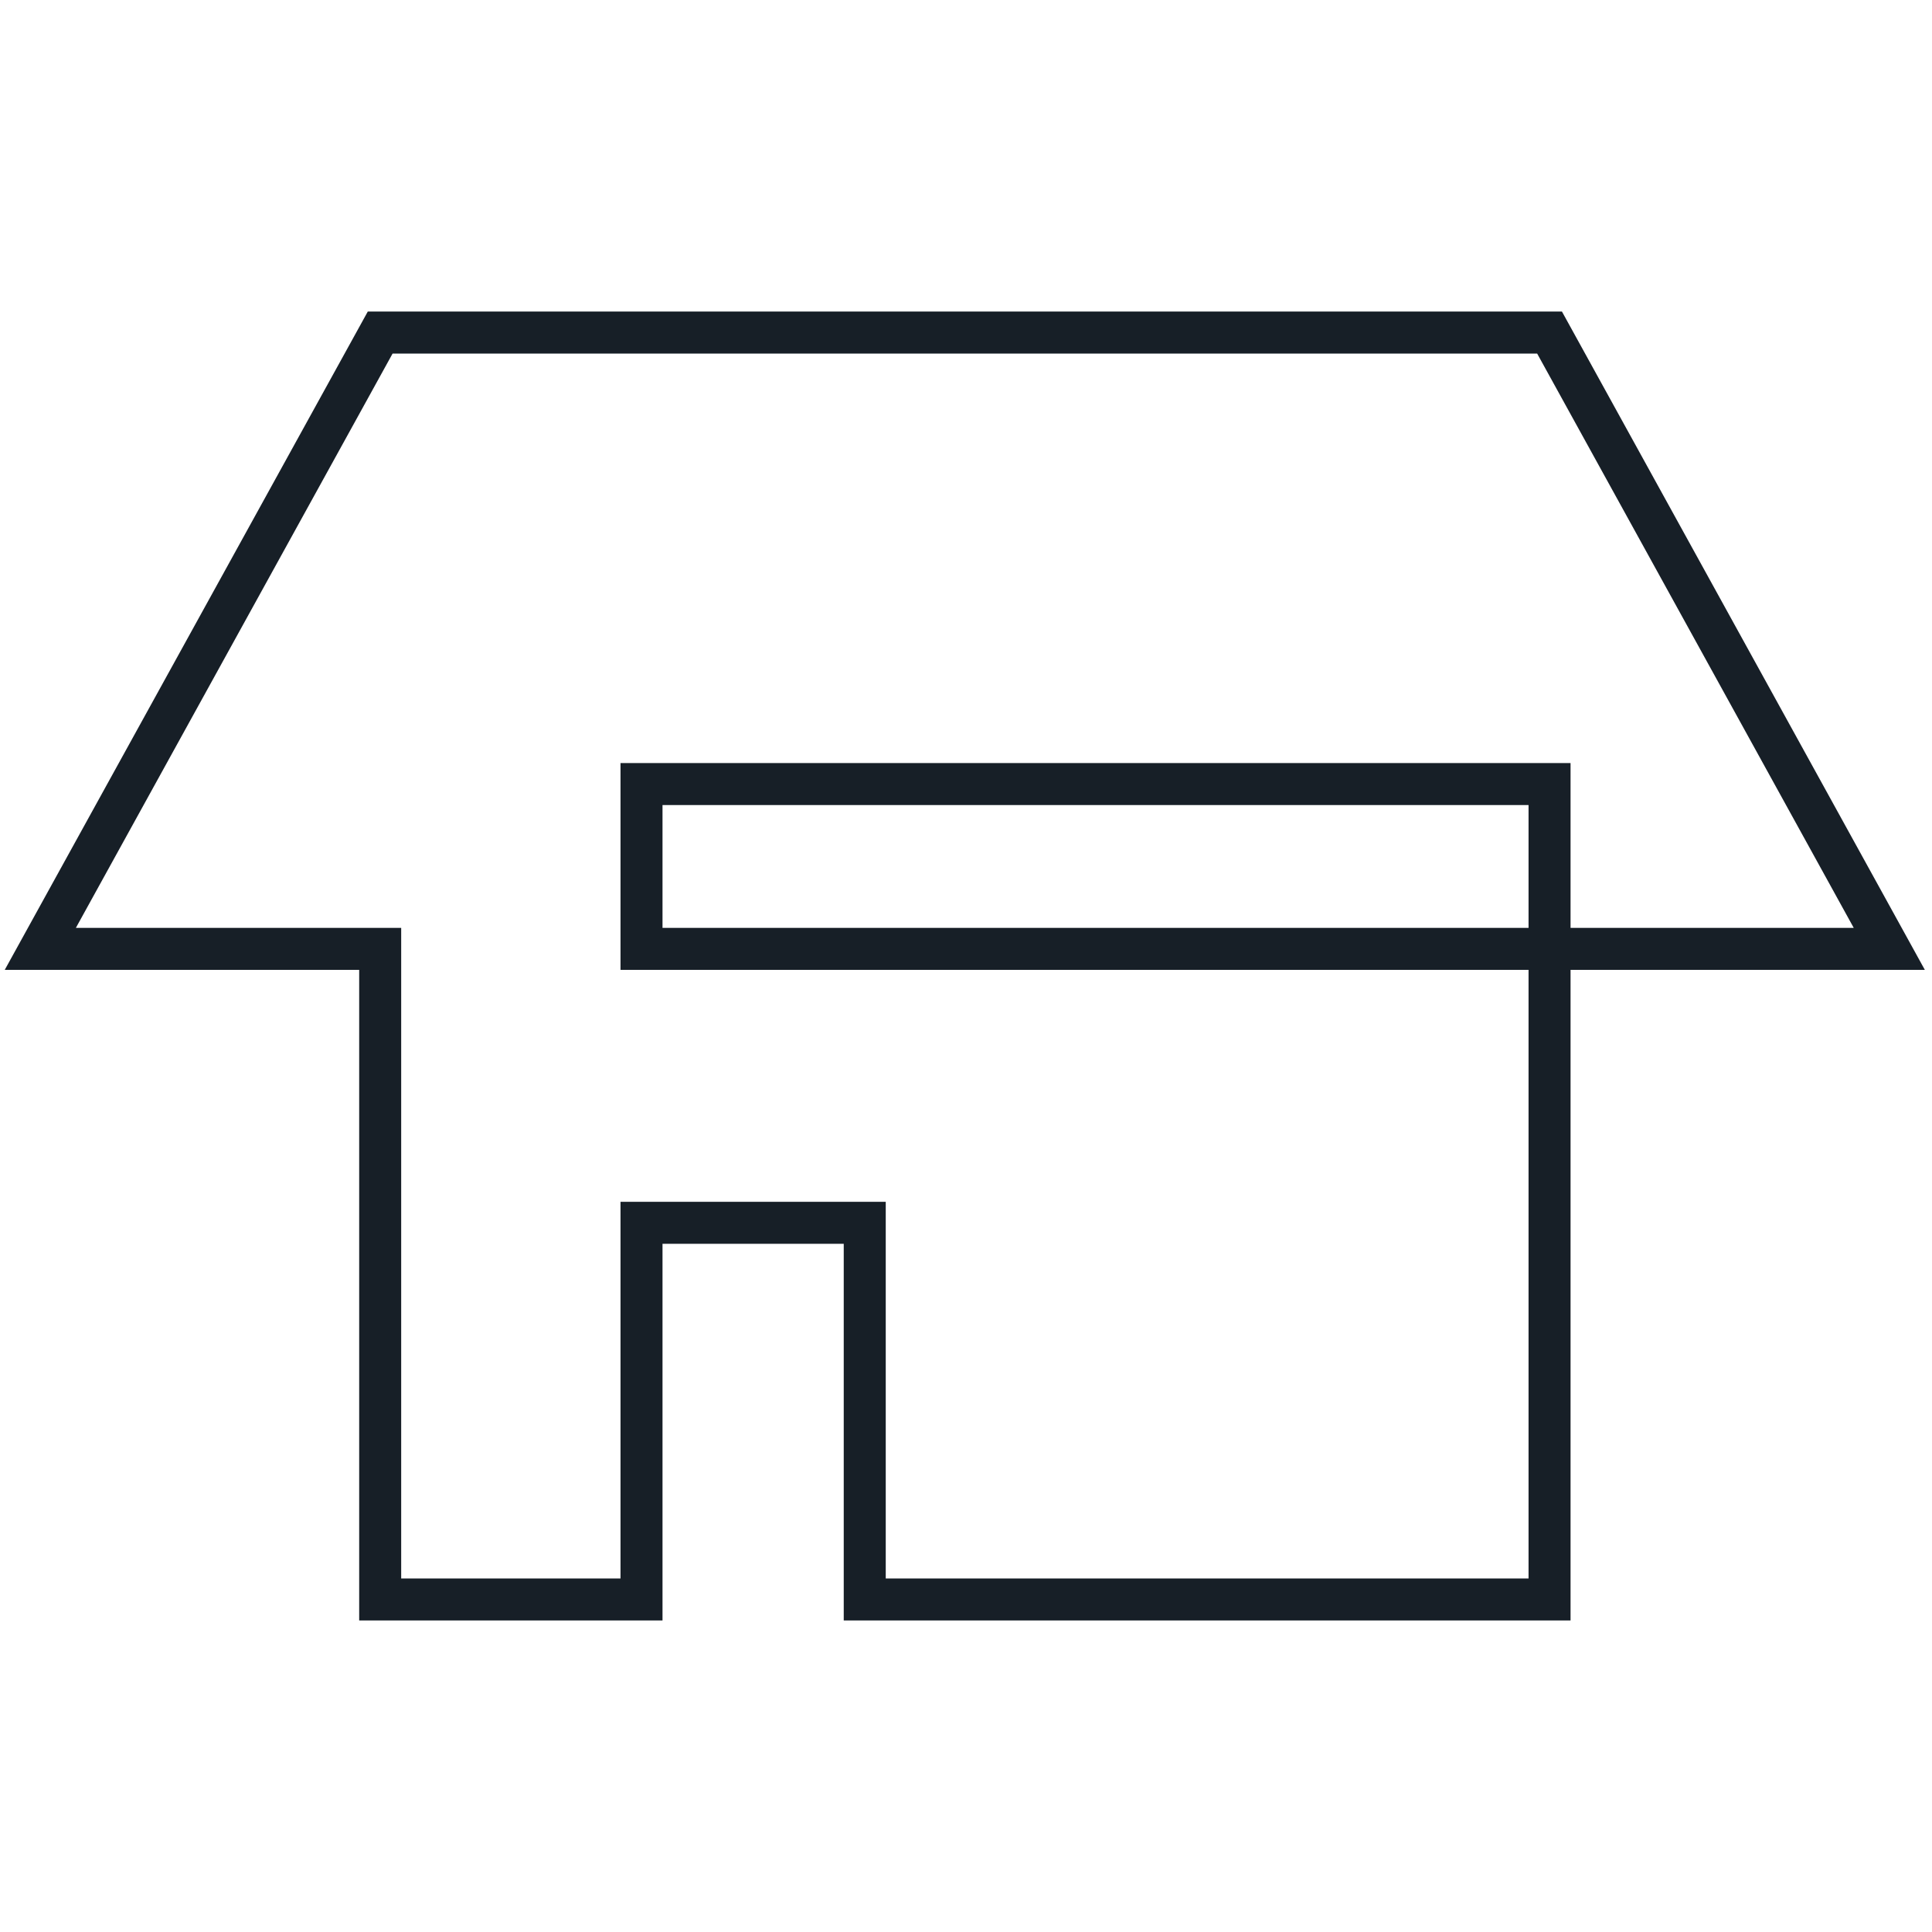 <?xml version="1.0" encoding="utf-8"?>
<!-- Generator: Adobe Illustrator 26.3.1, SVG Export Plug-In . SVG Version: 6.00 Build 0)  -->
<svg version="1.1" id="Layer_1" xmlns="http://www.w3.org/2000/svg" xmlns:xlink="http://www.w3.org/1999/xlink" x="0px" y="0px"
	 viewBox="0 0 46 46" enable-background="new 0 0 46 46" xml:space="preserve">
<g id="Layer_44">
	<polygon fill="none" stroke="#171F27" stroke-miterlimit="10" points="36.894,38.082 36.894,18.668 15.274,18.668 
		15.274,22.592 44.983,22.592 36.894,7.918 9.052,7.918 0.96,22.592 9.052,22.592 9.052,38.082 
		15.274,38.082 15.274,29.114 20.589,29.114 20.589,38.082 	"/>
</g>
</svg>
